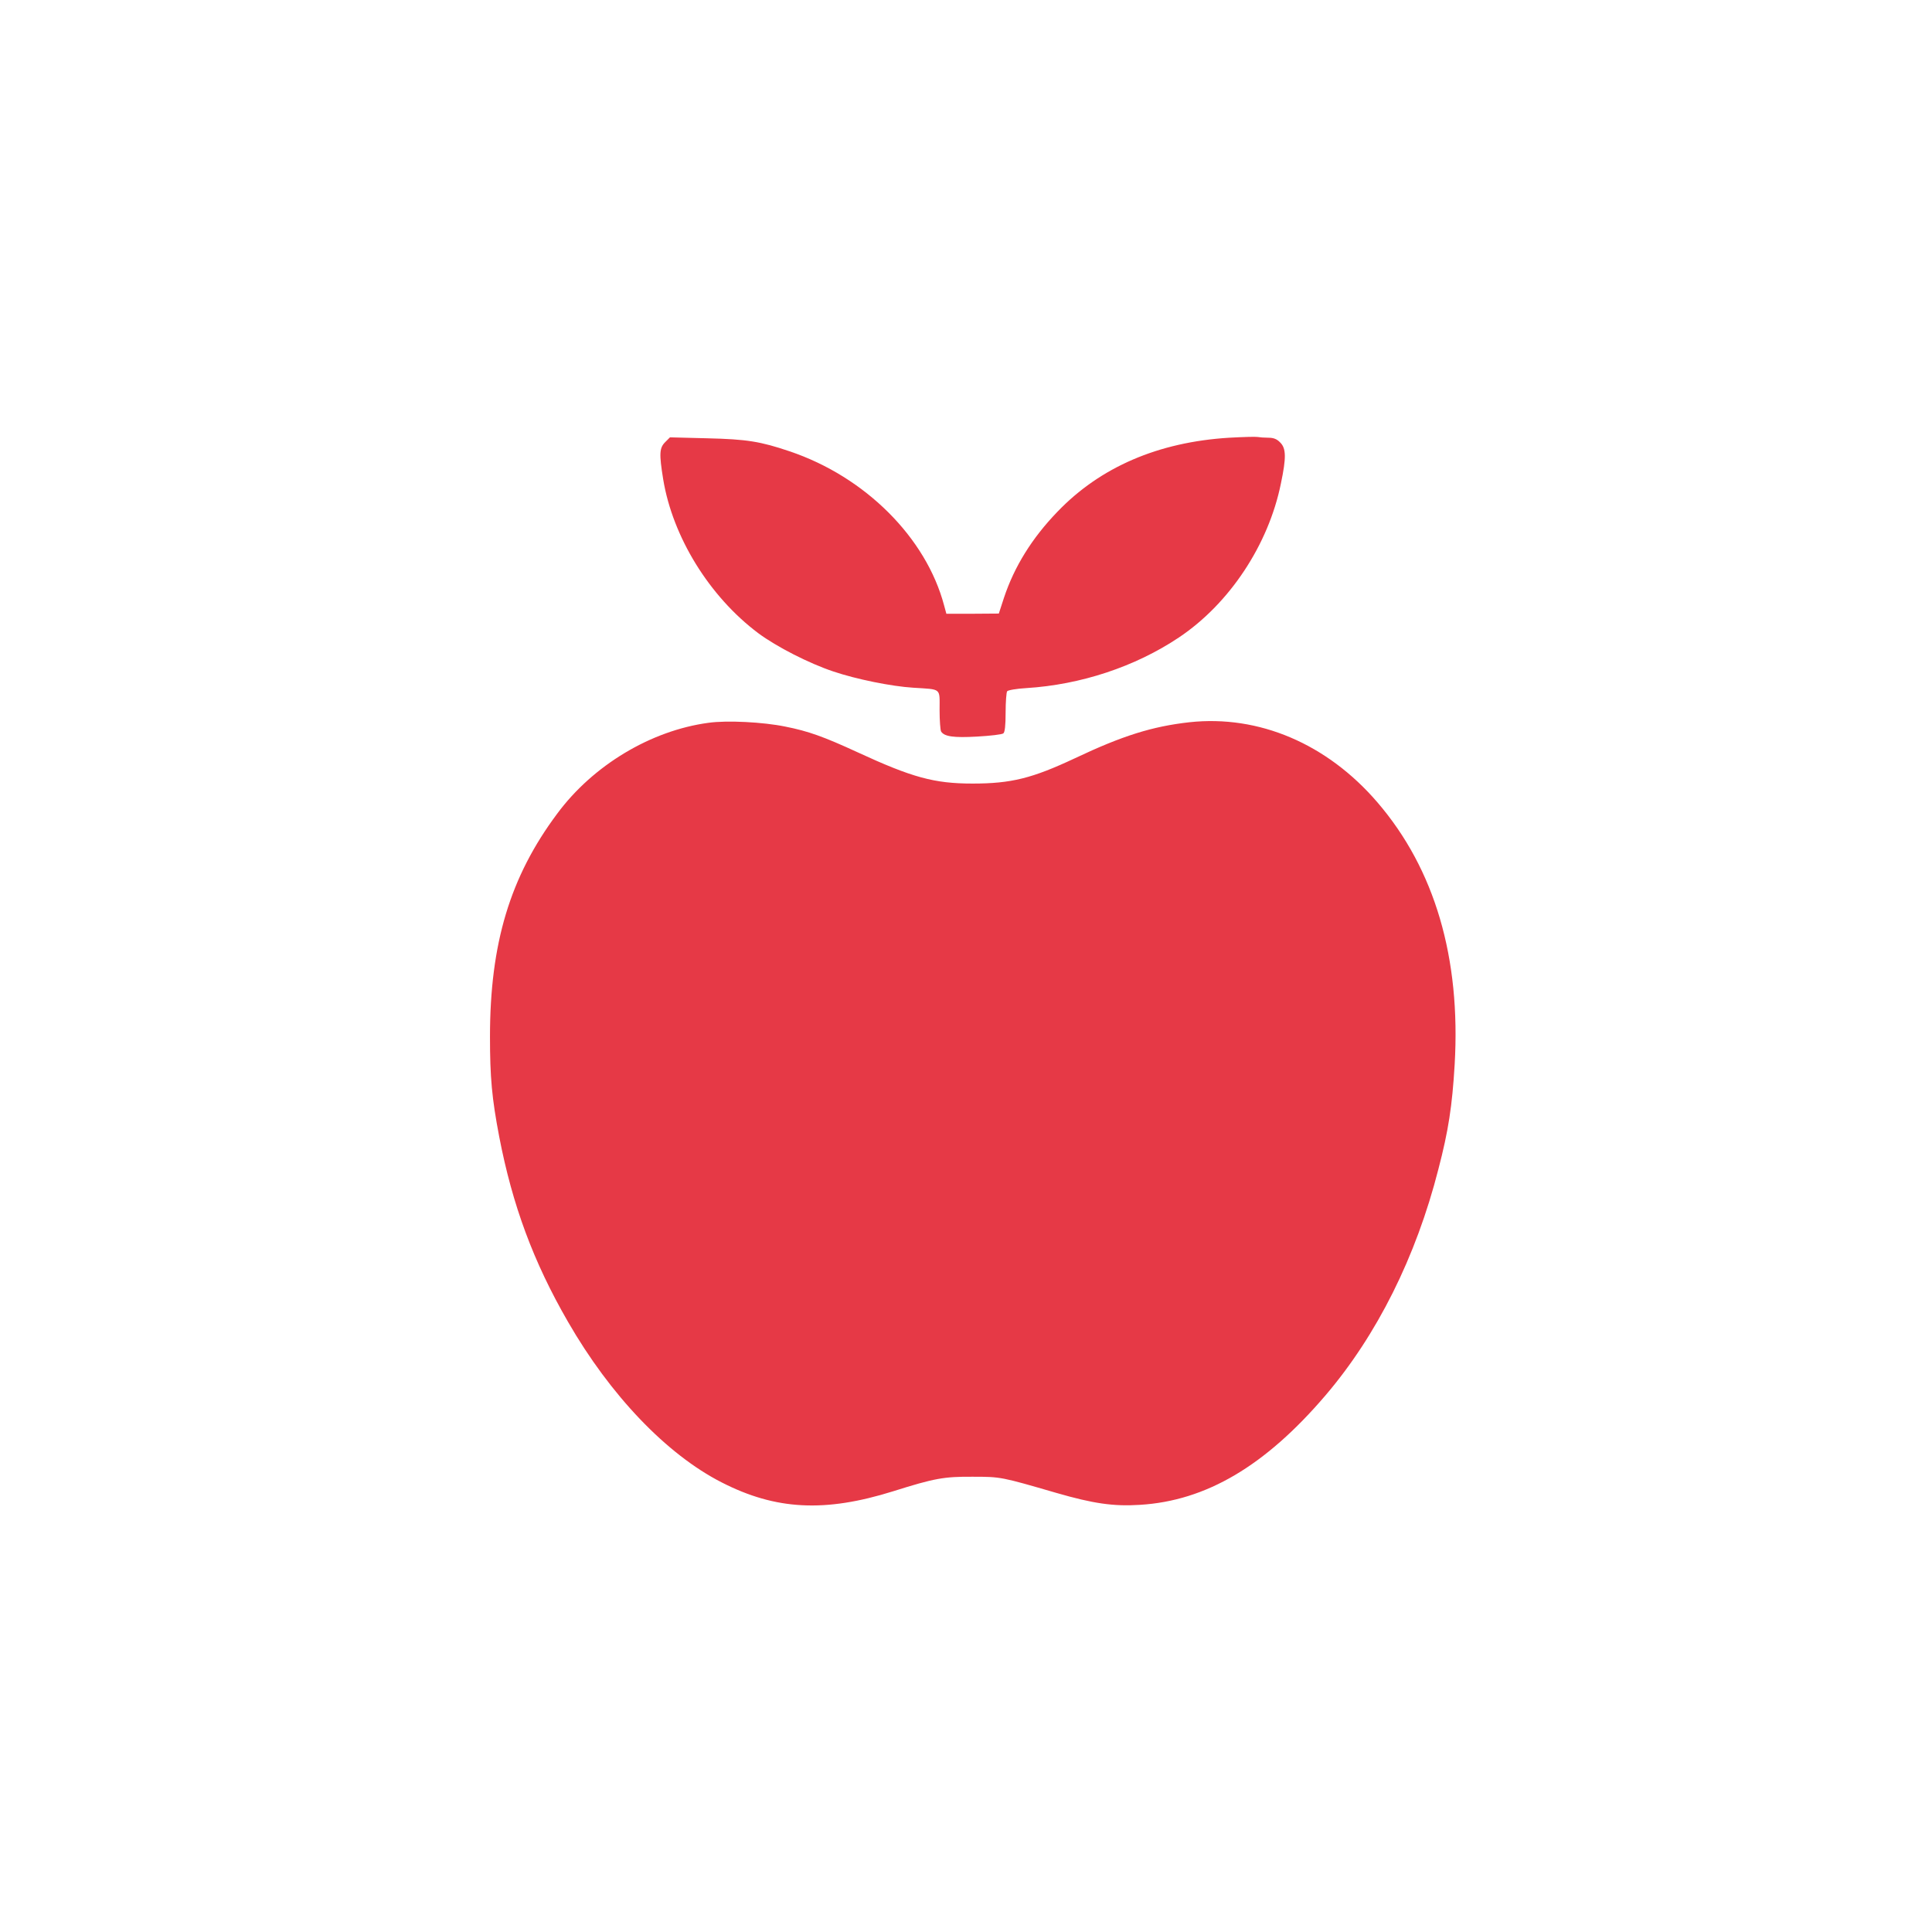 <?xml version="1.0" standalone="no"?>
<!DOCTYPE svg PUBLIC "-//W3C//DTD SVG 20010904//EN"
 "http://www.w3.org/TR/2001/REC-SVG-20010904/DTD/svg10.dtd">
<svg version="1.0" xmlns="http://www.w3.org/2000/svg"
 width="1024pt" height="1024pt" viewBox="0 0 1024 1024"
 preserveAspectRatio="xMidYMid meet">

<g transform="translate(0,1024) scale(0.1,-0.1)"
fill="#E63946" stroke="none">
<path d="M6515 7920 c-375 -23 -683 -155 -911 -393 -134 -139 -228 -290 -283
-456 l-27 -83 -139 -1 -139 0 -12 44 c-95 359 -418 682 -819 817 -154 52 -225
64 -437 69 l-197 5 -25 -25 c-31 -31 -33 -61 -11 -197 50 -305 244 -621 504
-816 97 -72 269 -160 398 -203 121 -41 309 -79 423 -86 153 -10 140 1 140
-118 0 -56 4 -107 8 -114 17 -27 66 -34 191 -27 69 4 132 11 139 17 8 6 12 42
12 111 0 55 4 106 8 112 4 6 50 14 102 17 288 18 576 113 808 268 268 179 475
491 541 816 29 138 28 187 -4 218 -17 18 -35 25 -62 25 -21 0 -47 2 -58 4 -11
2 -78 0 -150 -4z"/>
<path d="M3755 6409 c-305 -41 -612 -225 -802 -482 -250 -335 -356 -688 -356
-1182 0 -215 10 -326 49 -530 70 -363 181 -663 364 -980 225 -391 523 -703
815 -852 287 -147 548 -160 909 -47 219 69 269 78 421 77 151 0 152 -1 445
-86 194 -56 302 -72 441 -63 351 21 665 206 985 581 272 319 479 732 598 1199
53 203 73 334 86 553 33 566 -105 1036 -409 1390 -267 311 -629 465 -997 425
-196 -22 -354 -71 -607 -191 -226 -106 -337 -134 -542 -134 -203 0 -320 32
-610 166 -178 82 -261 112 -383 136 -116 24 -310 34 -407 20z"/>
</g>
</svg>
